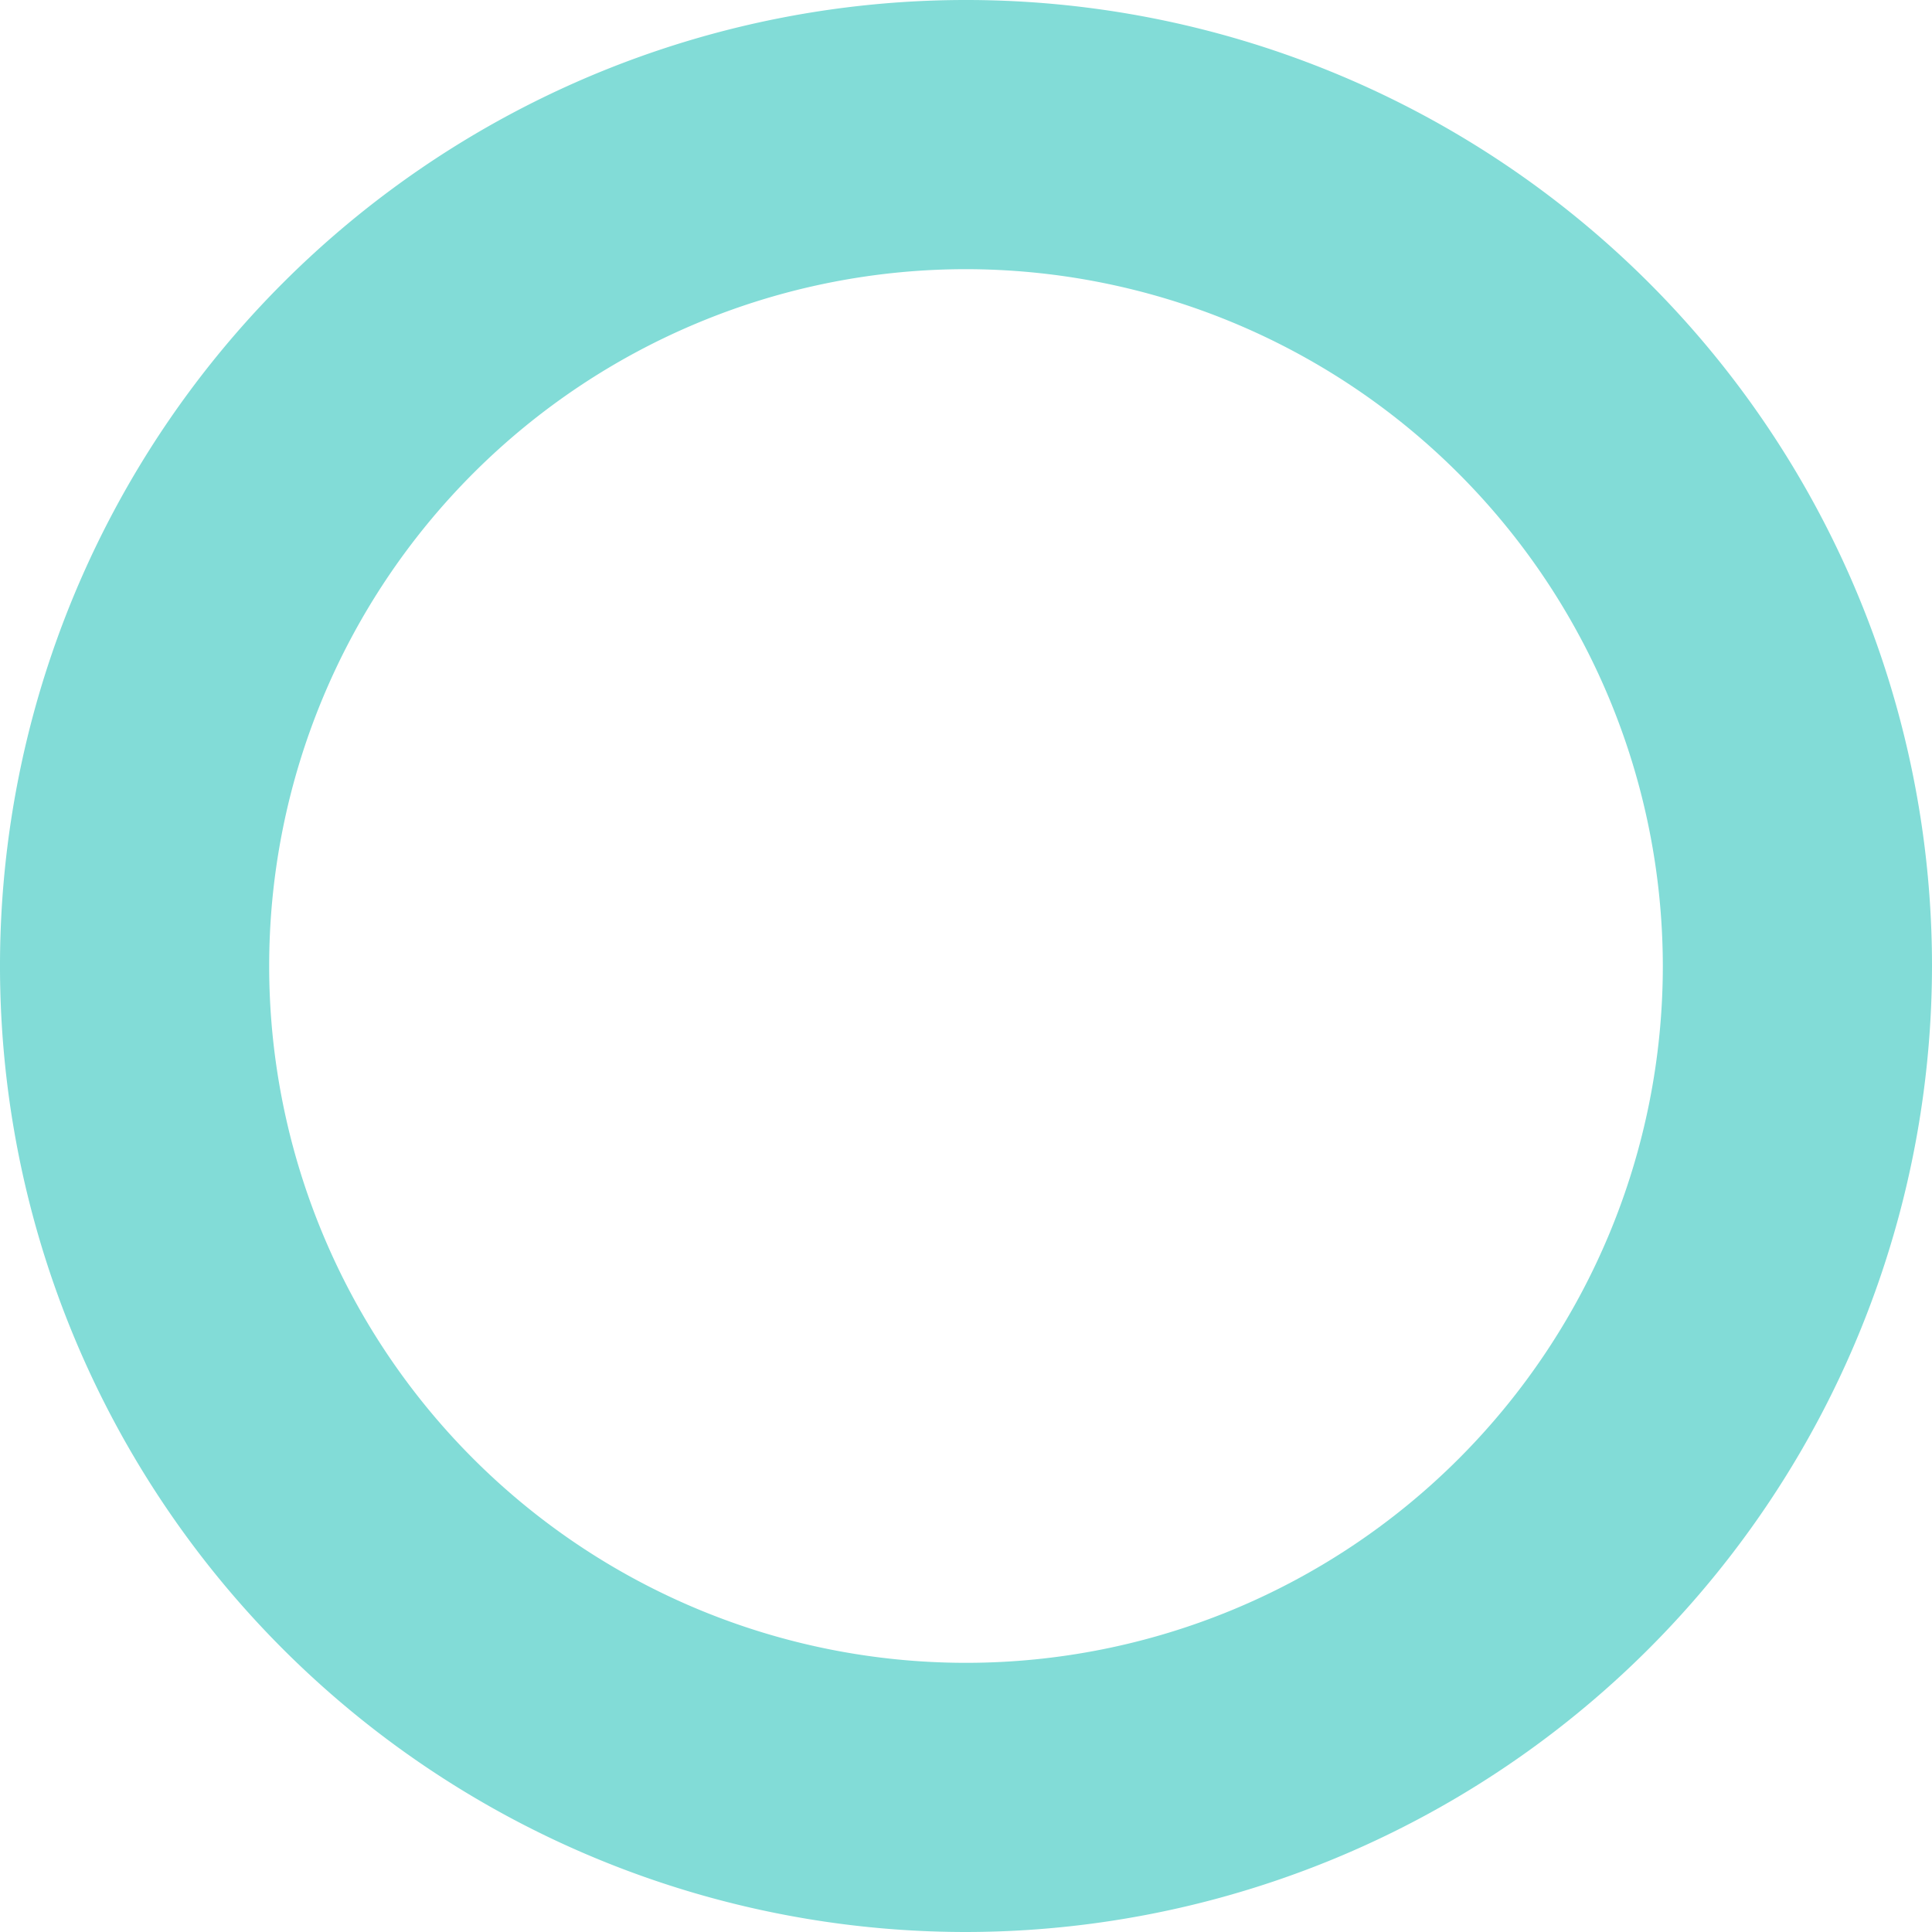 <svg xmlns="http://www.w3.org/2000/svg" viewBox="0 0 57.42 57.42"><defs><style>.cls-1{fill:#82dcd7;}</style></defs><g id="レイヤー_2" data-name="レイヤー 2"><g id="背景"><path class="cls-1" d="M28.71,57.42A28.71,28.71,0,1,1,57.42,28.71,28.74,28.74,0,0,1,28.71,57.42ZM28.71,8A20.71,20.71,0,1,0,49.42,28.71,20.73,20.73,0,0,0,28.71,8Z"/></g></g></svg>